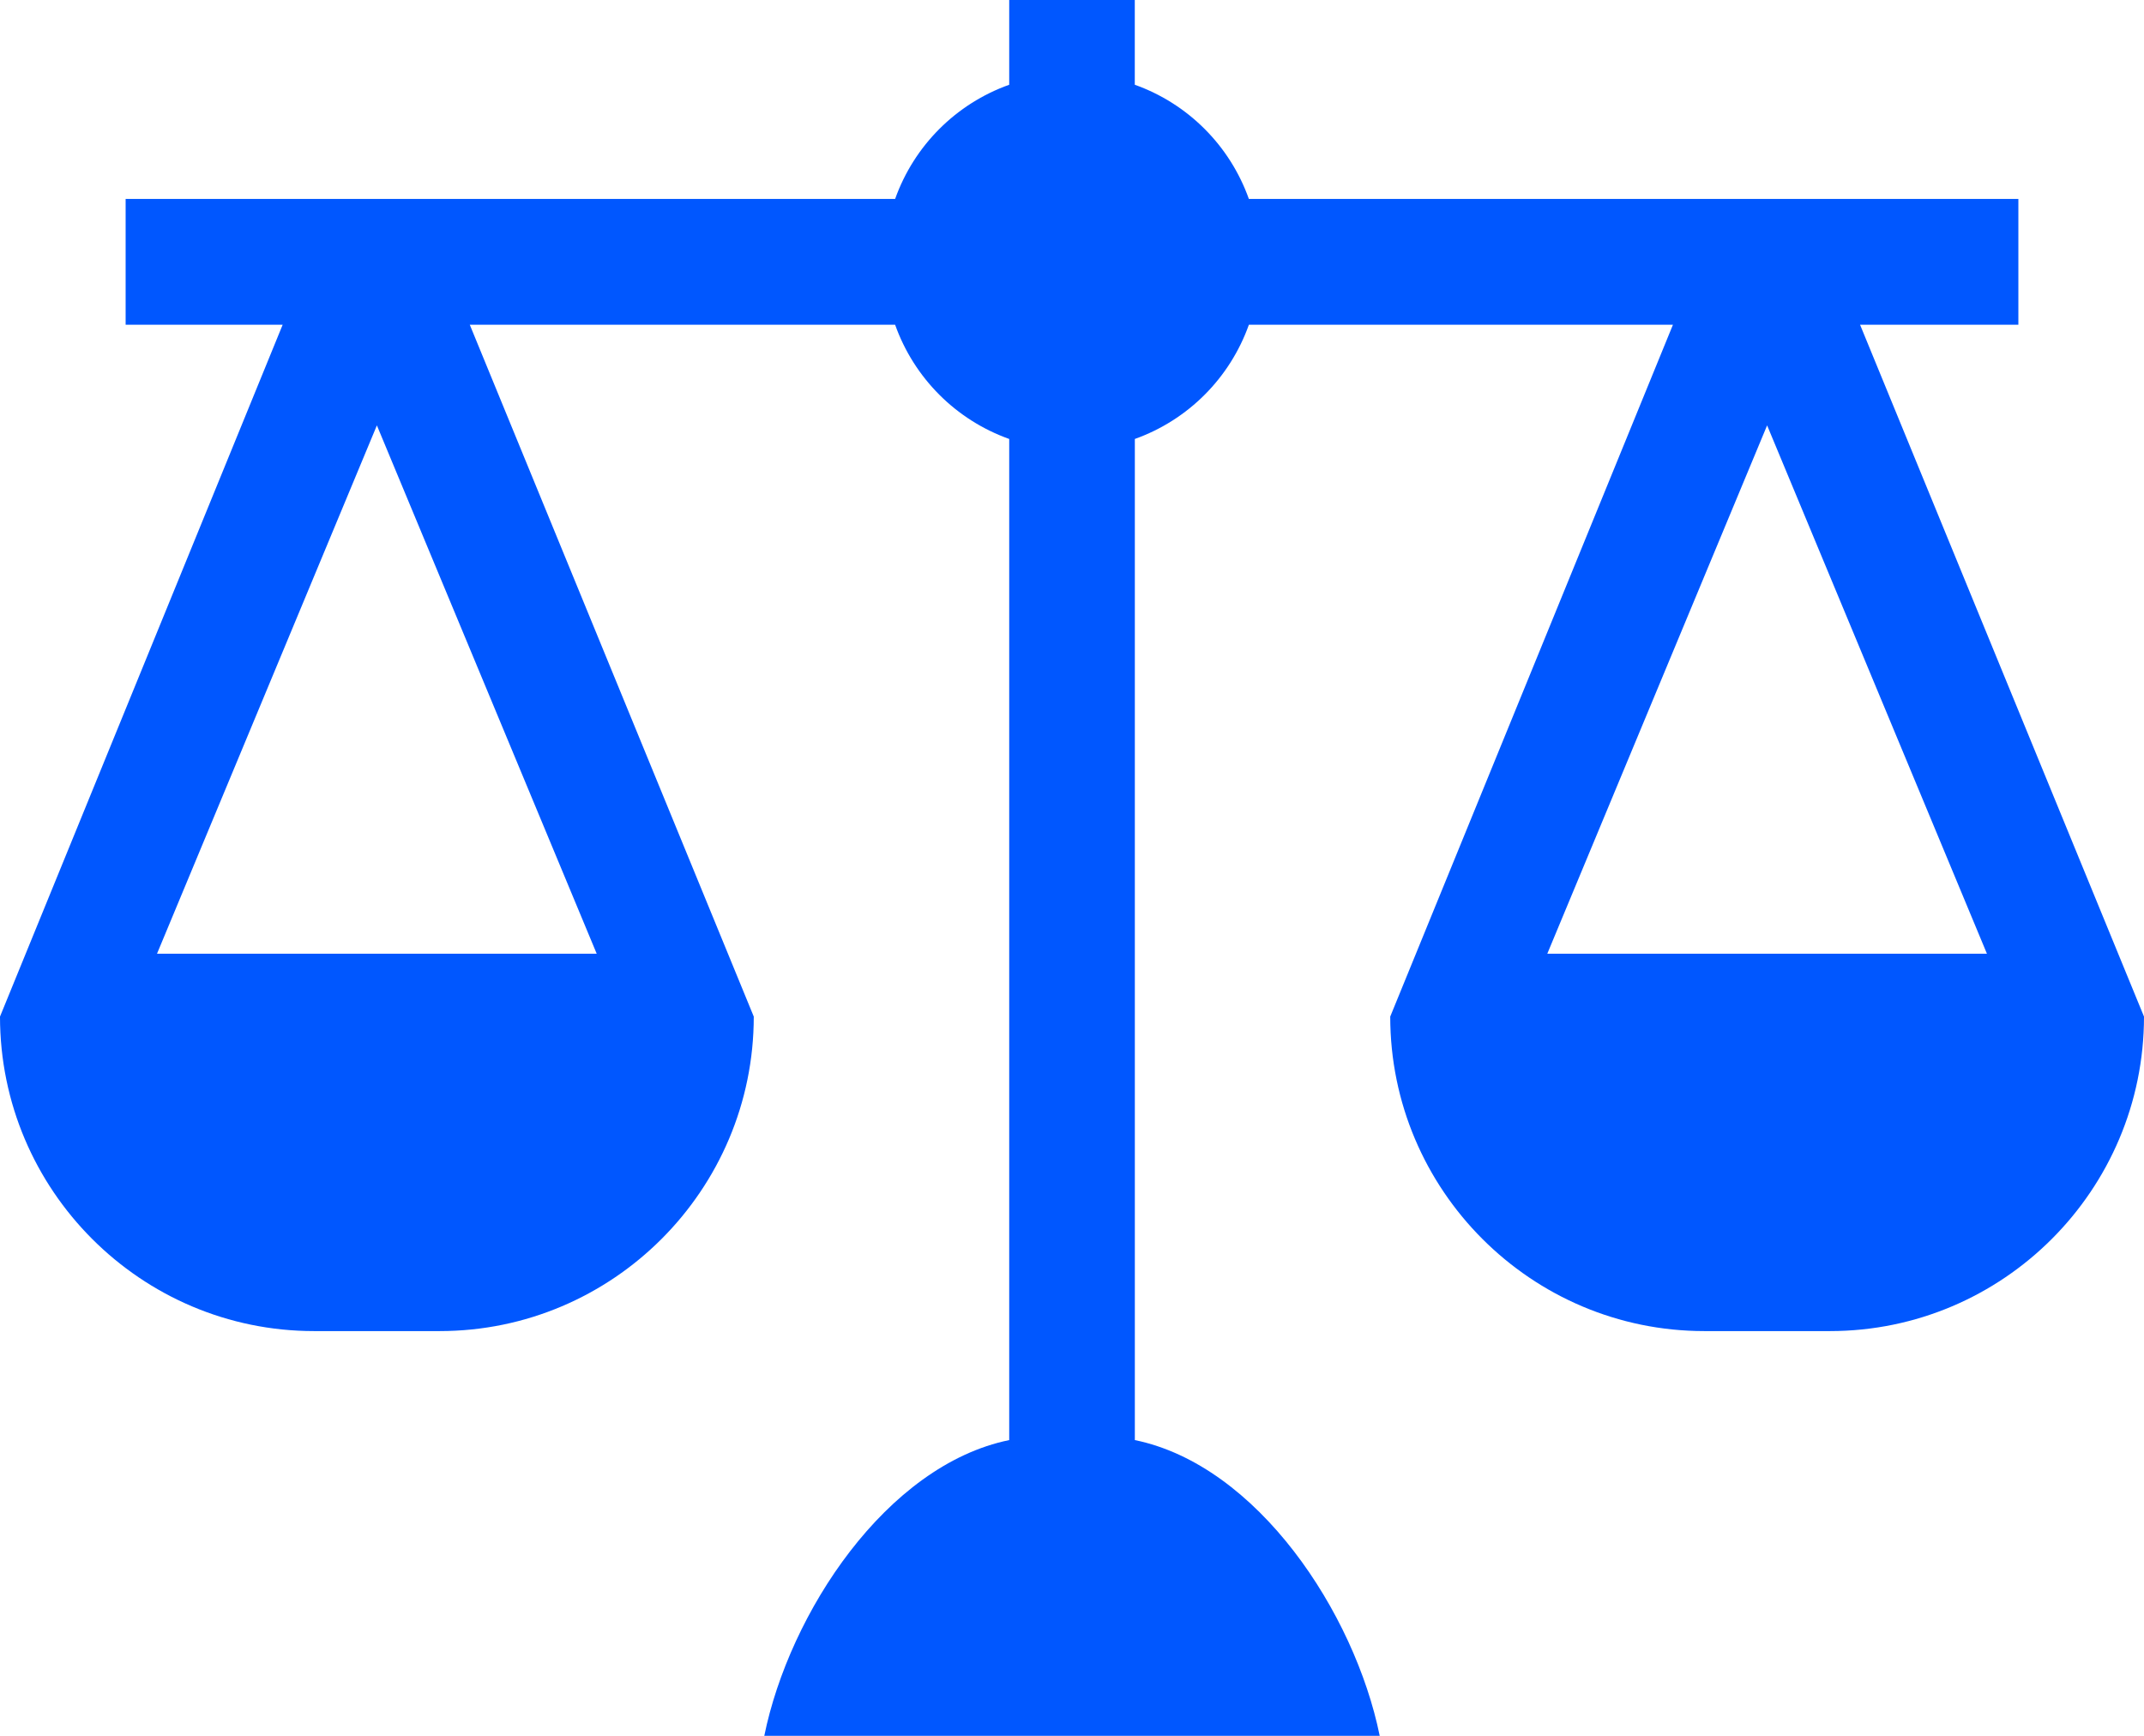 <svg width="42" height="34" viewBox="0 0 42 34" fill="none" xmlns="http://www.w3.org/2000/svg">
<path d="M39.539 6.361V3.897H24.465C24.093 2.853 23.273 2.032 22.23 1.66V0H19.77V1.66C18.727 2.032 17.907 2.853 17.535 3.897H2.461V6.361H5.537L0 19.912C0 23.309 2.76 26.072 6.152 26.072H8.613C12.005 26.072 14.766 23.309 14.766 19.912L9.203 6.361H17.535C17.907 7.405 18.727 8.226 19.77 8.598V28.207C17.365 28.7 15.463 31.591 14.972 34H27.028C26.538 31.591 24.635 28.7 22.231 28.207V8.598C23.273 8.226 24.093 7.405 24.465 6.361H32.772L27.234 19.912C27.234 23.309 29.994 26.072 33.387 26.072H35.848C39.24 26.072 42 23.309 42 19.912L36.438 6.361H39.539ZM11.689 18.68H3.076L7.383 8.332L11.689 18.68ZM38.923 18.68H30.311L34.617 8.332L38.923 18.68Z" fill="#0057FF"/>
</svg>
